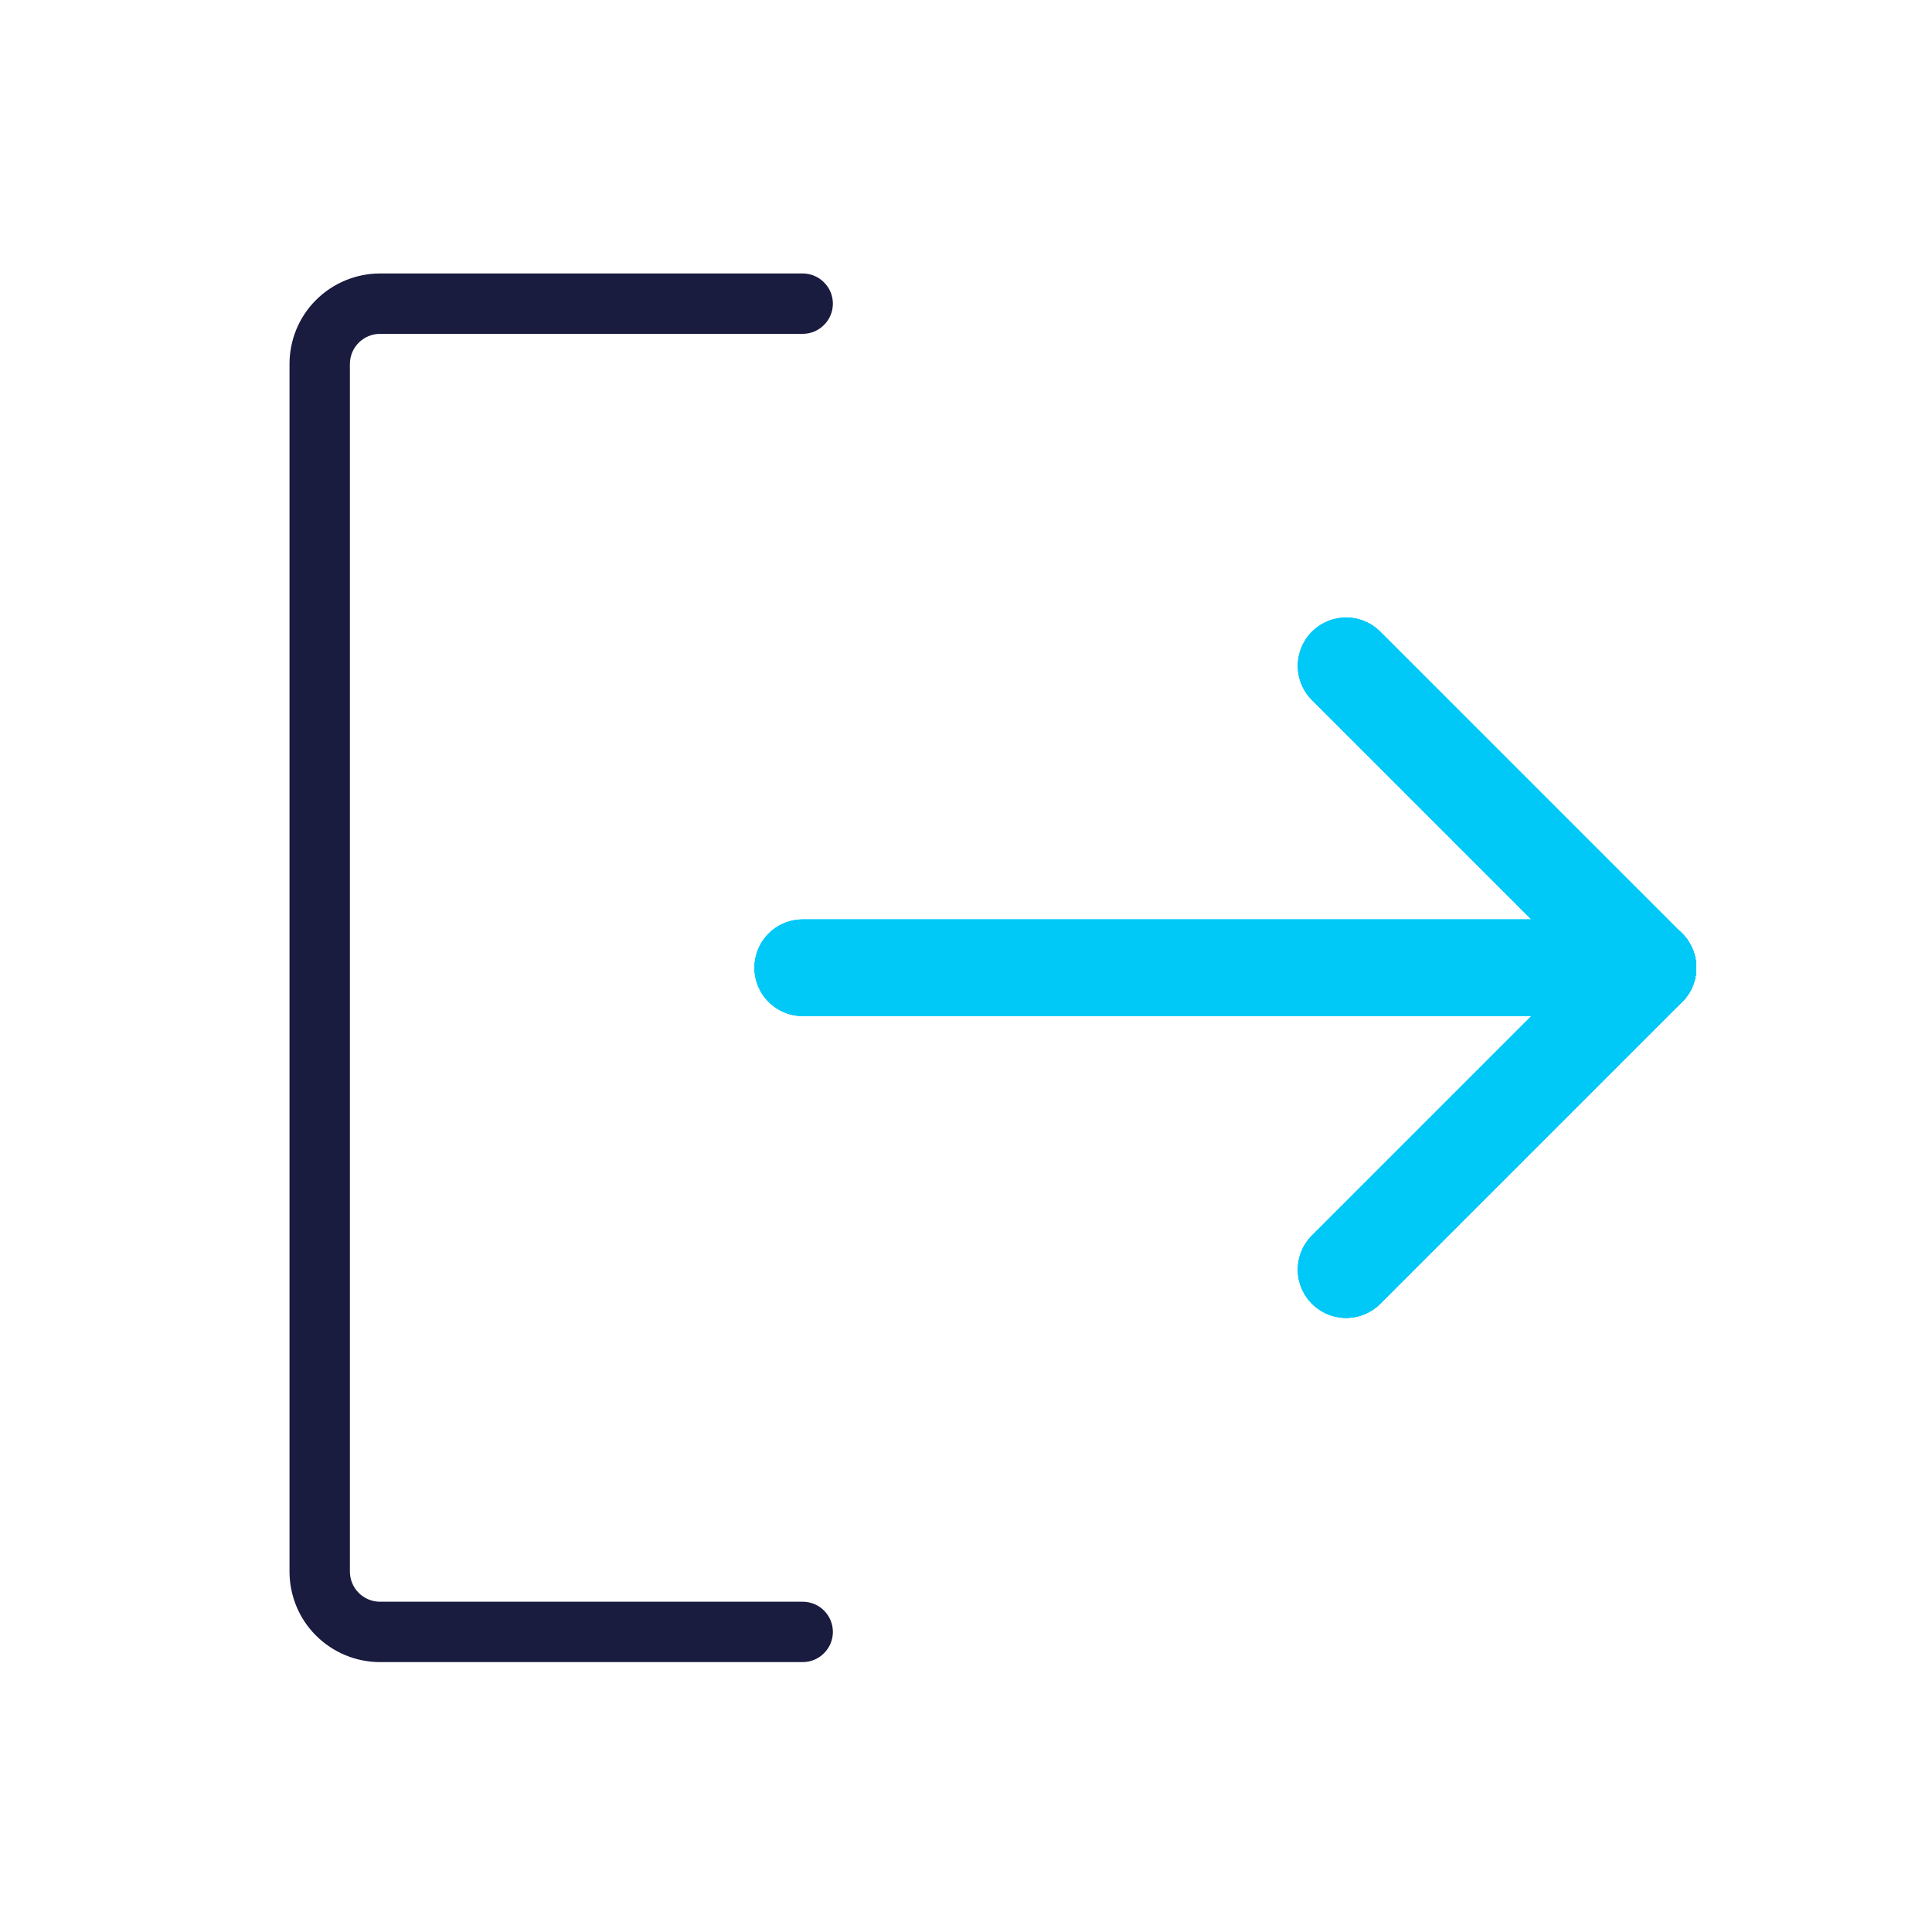 <?xml version="1.0" encoding="UTF-8"?>
<svg xmlns="http://www.w3.org/2000/svg" width="20" height="20" viewBox="0 0 20 20" fill="none">
  <path d="M8.622 16.893C8.622 16.976 8.589 17.056 8.53 17.114C8.472 17.173 8.392 17.206 8.309 17.206H3.934C3.686 17.206 3.447 17.107 3.271 16.931C3.095 16.756 2.997 16.517 2.997 16.268V3.768C2.997 3.52 3.095 3.281 3.271 3.106C3.447 2.93 3.686 2.831 3.934 2.831H8.309C8.392 2.831 8.472 2.864 8.53 2.923C8.589 2.981 8.622 3.061 8.622 3.143C8.622 3.226 8.589 3.306 8.53 3.364C8.472 3.423 8.392 3.456 8.309 3.456H3.934C3.851 3.456 3.772 3.489 3.713 3.548C3.655 3.606 3.622 3.686 3.622 3.768V16.268C3.622 16.351 3.655 16.431 3.713 16.489C3.772 16.548 3.851 16.581 3.934 16.581H8.309C8.392 16.581 8.472 16.614 8.53 16.672C8.589 16.731 8.622 16.811 8.622 16.893ZM17.28 9.797L14.155 6.672C14.097 6.614 14.017 6.581 13.934 6.581C13.851 6.581 13.772 6.614 13.713 6.672C13.654 6.731 13.621 6.811 13.621 6.893C13.621 6.976 13.654 7.056 13.713 7.115L16.305 9.706H12.307H8.309C8.226 9.706 8.147 9.739 8.088 9.798C8.03 9.856 7.997 9.936 7.997 10.018C7.997 10.101 8.03 10.181 8.088 10.239C8.147 10.298 8.226 10.331 8.309 10.331H12.307H16.305L15.056 12.225C14.998 12.283 14.616 12.556 14.119 12.85C14.119 12.932 14.06 13.103 14.119 13.162C14.177 13.221 14.017 12.991 14.1 12.991C14.183 12.991 14.097 13.423 14.155 13.365L17.28 10.24C17.309 10.211 17.332 10.176 17.348 10.138C17.364 10.1 17.372 10.06 17.372 10.018C17.372 9.977 17.364 9.937 17.348 9.899C17.332 9.861 17.309 9.826 17.28 9.797Z" fill="#191B3F"></path>
  <path d="M8.31 10.018H17.06" stroke="#00C9F8" stroke-linecap="round"></path>
  <path d="M8.31 10.018H17.06" stroke="#00C9F8" stroke-linecap="round"></path>
  <path d="M8.31 10.018H17.06" stroke="#00C9F8" stroke-linecap="round"></path>
  <path d="M13.935 6.893L17.06 10.018" stroke="#00C9F8" stroke-linecap="round"></path>
  <path d="M13.935 6.893L17.06 10.018" stroke="#00C9F8" stroke-linecap="round"></path>
  <path d="M13.935 6.893L17.06 10.018" stroke="#00C9F8" stroke-linecap="round"></path>
  <path d="M17.06 10.018L13.935 13.143" stroke="#00C9F8" stroke-linecap="round"></path>
  <path d="M17.06 10.018L13.935 13.143" stroke="#00C9F8" stroke-linecap="round"></path>
  <path d="M17.06 10.018L13.935 13.143" stroke="#00C9F8" stroke-linecap="round"></path>
</svg>
